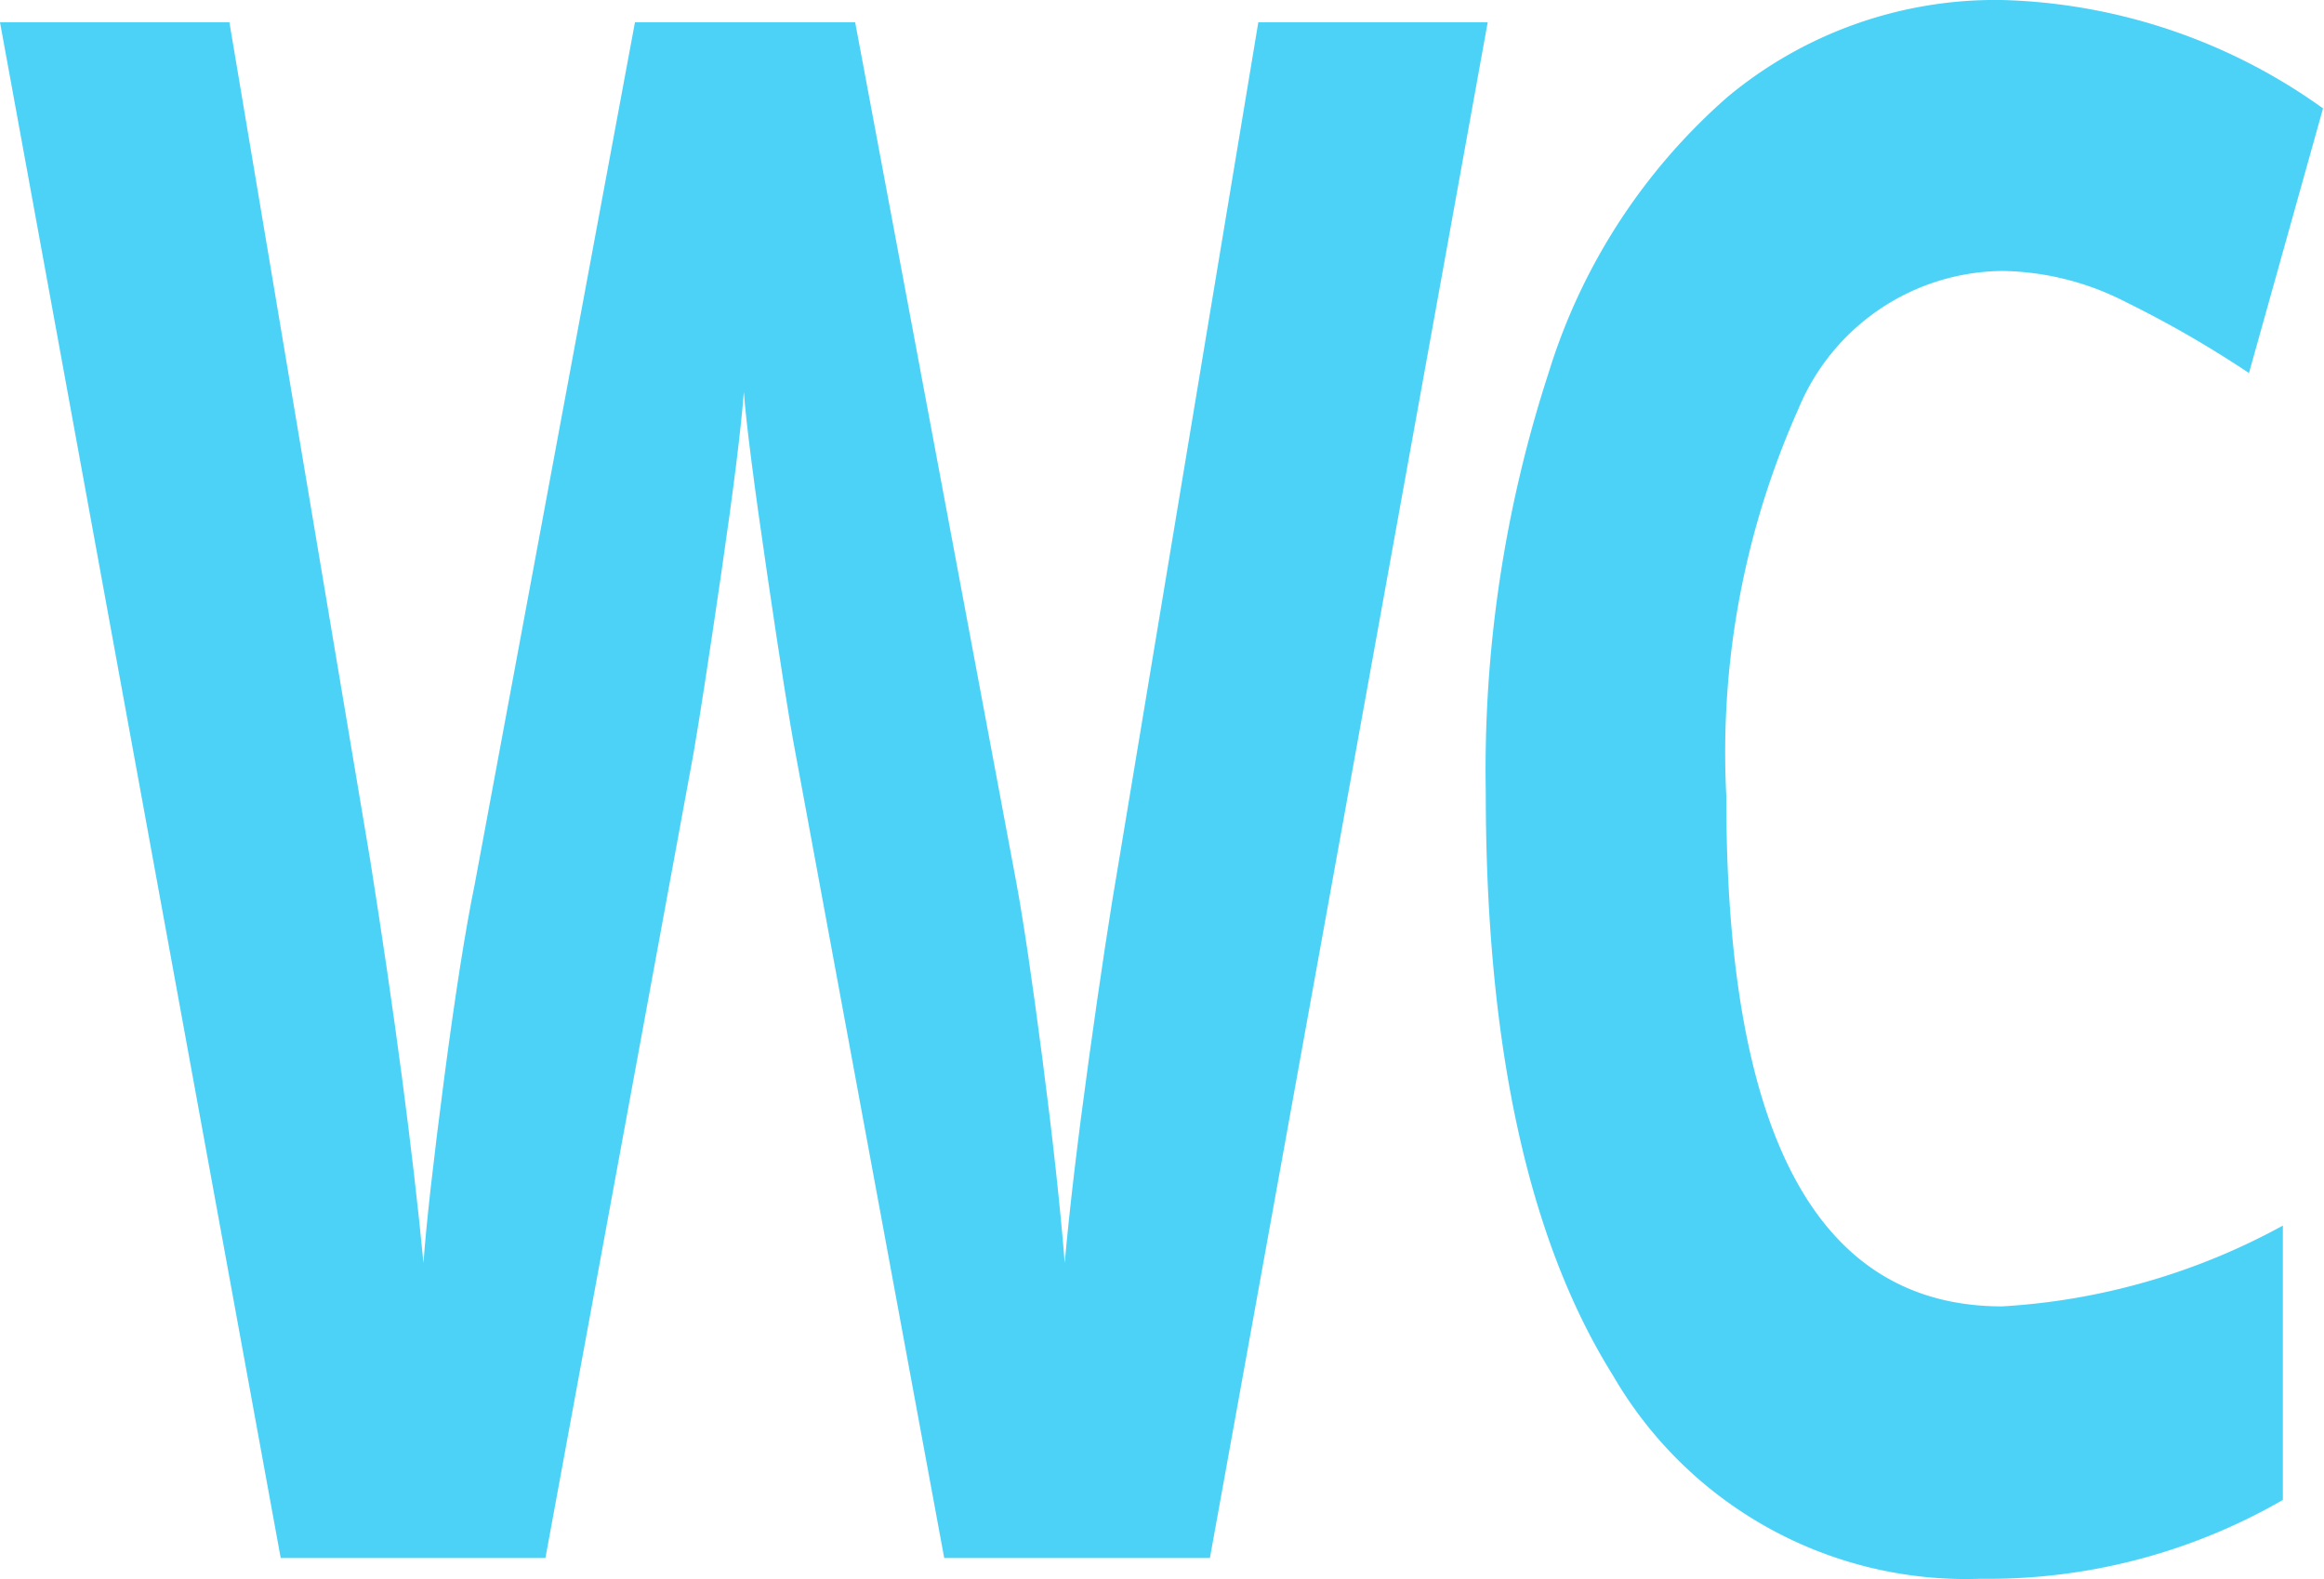 <svg xmlns="http://www.w3.org/2000/svg" viewBox="0 0 48.02 32.64"><defs><style>.cls-1{fill:#4dd2f7;}</style></defs><title>toilettes</title><g id="Calque_2" data-name="Calque 2"><g id="Calque_1-2" data-name="Calque 1"><path class="cls-1" d="M25,32.2H19.51L16.43,15.53q-.17-.89-.58-3.68T15.37,8.1q-.09,1.17-.47,3.77t-.57,3.7L11.27,32.2H5.8L0,.46H4.74L7.65,17.78q.76,4.8,1.1,8.32.09-1.24.43-3.83t.63-4L13.12.46h4.55L21,18.24q.22,1.19.54,3.65T22,26.1q.15-1.69.5-4.22t.62-4.09L26,.46h4.74Z"/><path class="cls-1" d="M41.37,5.6a4.61,4.61,0,0,0-4.21,2.85,17.43,17.43,0,0,0-1.49,8Q35.66,27,41.37,27a13.72,13.72,0,0,0,5.8-1.67V31a12.19,12.19,0,0,1-6.25,1.63,8.43,8.43,0,0,1-7.59-4.2q-2.63-4.2-2.63-12.06A26.49,26.49,0,0,1,32,7.7,12.43,12.43,0,0,1,35.7,2a8.65,8.65,0,0,1,5.67-2A11.91,11.91,0,0,1,48,2.24L46.47,7.71A22.52,22.52,0,0,0,43.9,6.23,5.74,5.74,0,0,0,41.37,5.6Z"/></g></g></svg>